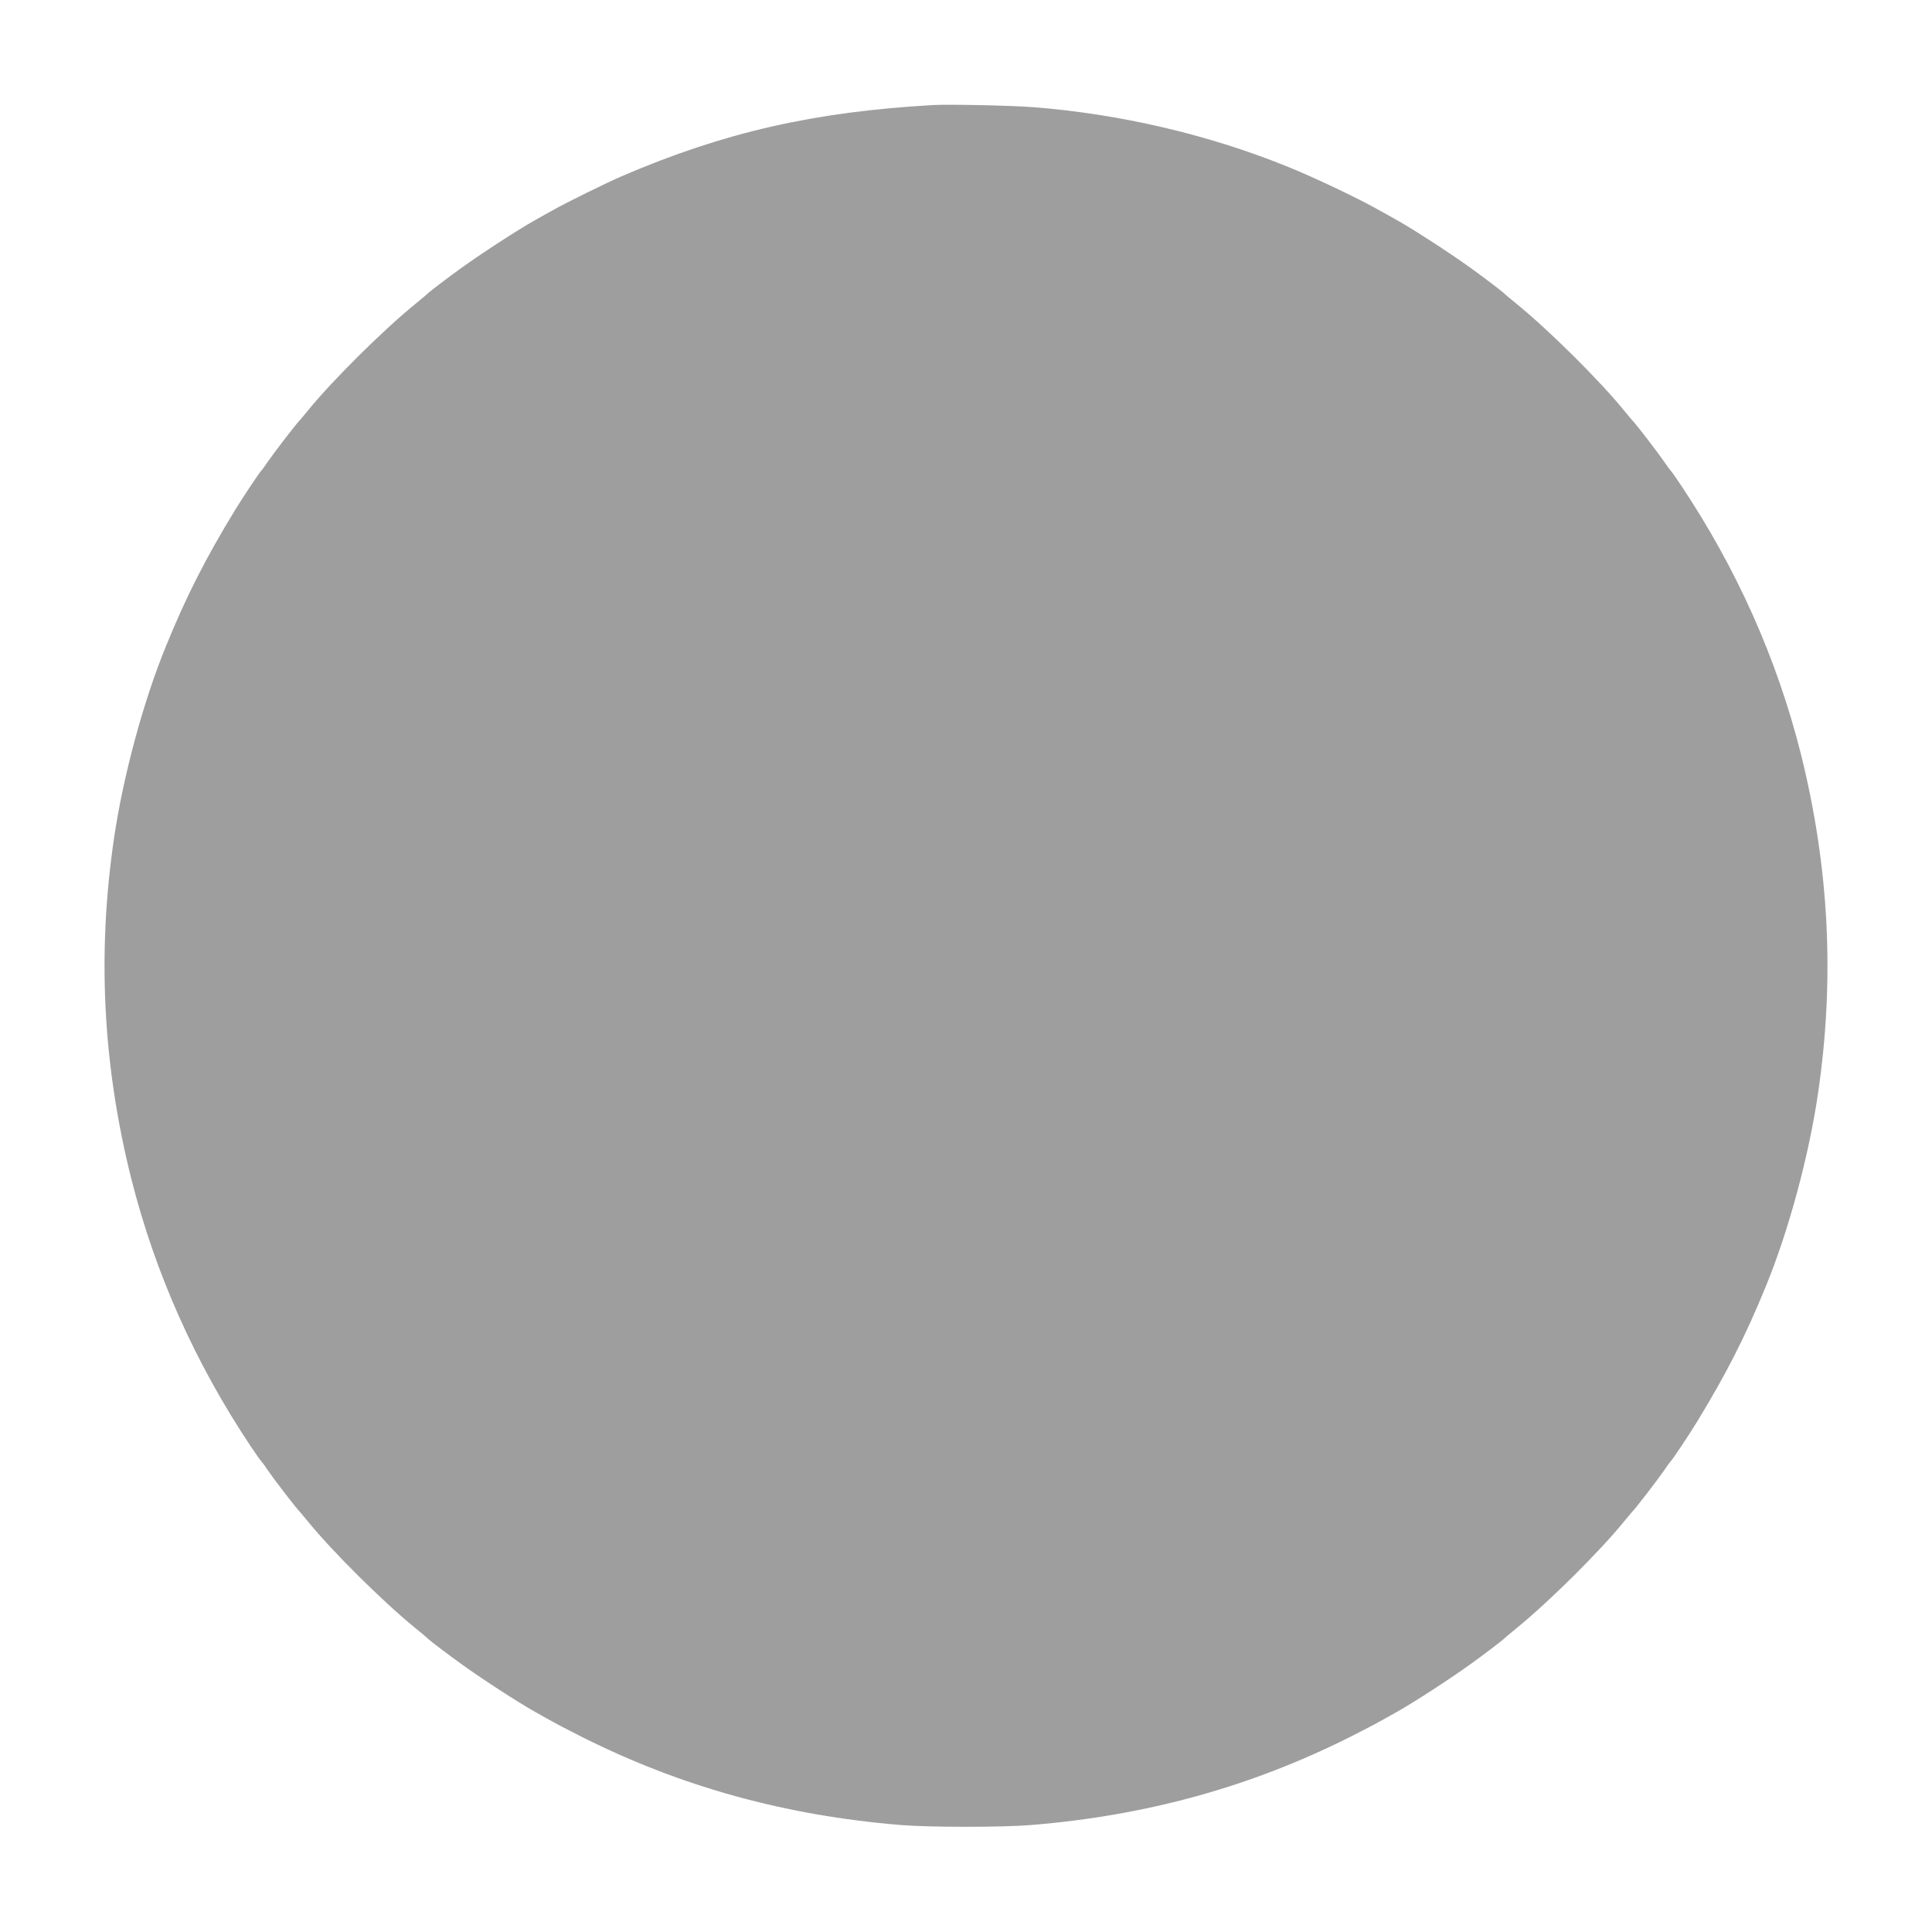 <?xml version="1.0" standalone="no"?>
<!DOCTYPE svg PUBLIC "-//W3C//DTD SVG 20010904//EN"
 "http://www.w3.org/TR/2001/REC-SVG-20010904/DTD/svg10.dtd">
<svg version="1.0" xmlns="http://www.w3.org/2000/svg"
 width="1280pt" height="1280pt" viewBox="0 0 1280 1280"
 preserveAspectRatio="xMidYMid meet">
<g transform="translate(0,1280) scale(0.1,-0.1)"
fill="#9e9e9e" stroke="none">
<path d="M6180 12104 c-788 -45 -1384 -181 -2055 -469 -107 -46 -377 -179
-461 -227 -23 -12 -77 -43 -120 -67 -111 -62 -357 -222 -487 -316 -68 -48
-211 -157 -217 -164 -3 -4 -43 -38 -90 -76 -216 -176 -550 -508 -710 -705 -25
-30 -47 -57 -50 -60 -26 -25 -174 -218 -220 -285 -18 -27 -37 -52 -40 -55 -9
-7 -118 -170 -170 -255 -194 -317 -325 -573 -460 -905 -150 -365 -284 -862
-344 -1270 -113 -764 -75 -1506 114 -2260 158 -626 423 -1221 793 -1775 33
-49 63 -92 67 -95 3 -3 22 -27 40 -55 46 -67 194 -260 220 -285 3 -3 25 -30
50 -60 160 -197 494 -529 710 -705 47 -38 87 -72 90 -76 6 -7 149 -116 217
-164 130 -94 376 -254 487 -316 43 -24 97 -55 120 -67 22 -13 111 -59 196
-102 657 -329 1343 -518 2105 -581 193 -16 677 -16 870 0 762 63 1448 252
2105 581 85 43 174 89 196 102 23 12 77 43 120 67 111 62 357 222 487 316 68
48 211 157 217 164 3 4 43 38 90 76 216 176 550 508 710 705 25 30 47 57 50
60 26 25 174 218 220 285 18 28 37 52 40 55 9 7 118 170 170 255 194 317 325
573 460 905 150 365 284 862 344 1270 113 764 75 1506 -114 2260 -158 626
-423 1221 -793 1775 -33 50 -63 92 -67 95 -3 3 -22 28 -40 55 -46 67 -194 260
-220 285 -3 3 -25 30 -50 60 -160 197 -494 529 -710 705 -47 38 -87 72 -90 76
-6 7 -149 116 -217 164 -130 94 -376 254 -487 316 -43 24 -97 55 -120 67 -135
77 -436 220 -616 292 -518 209 -1100 345 -1675 390 -141 11 -560 20 -665 14z"/>
</g>
</svg>
